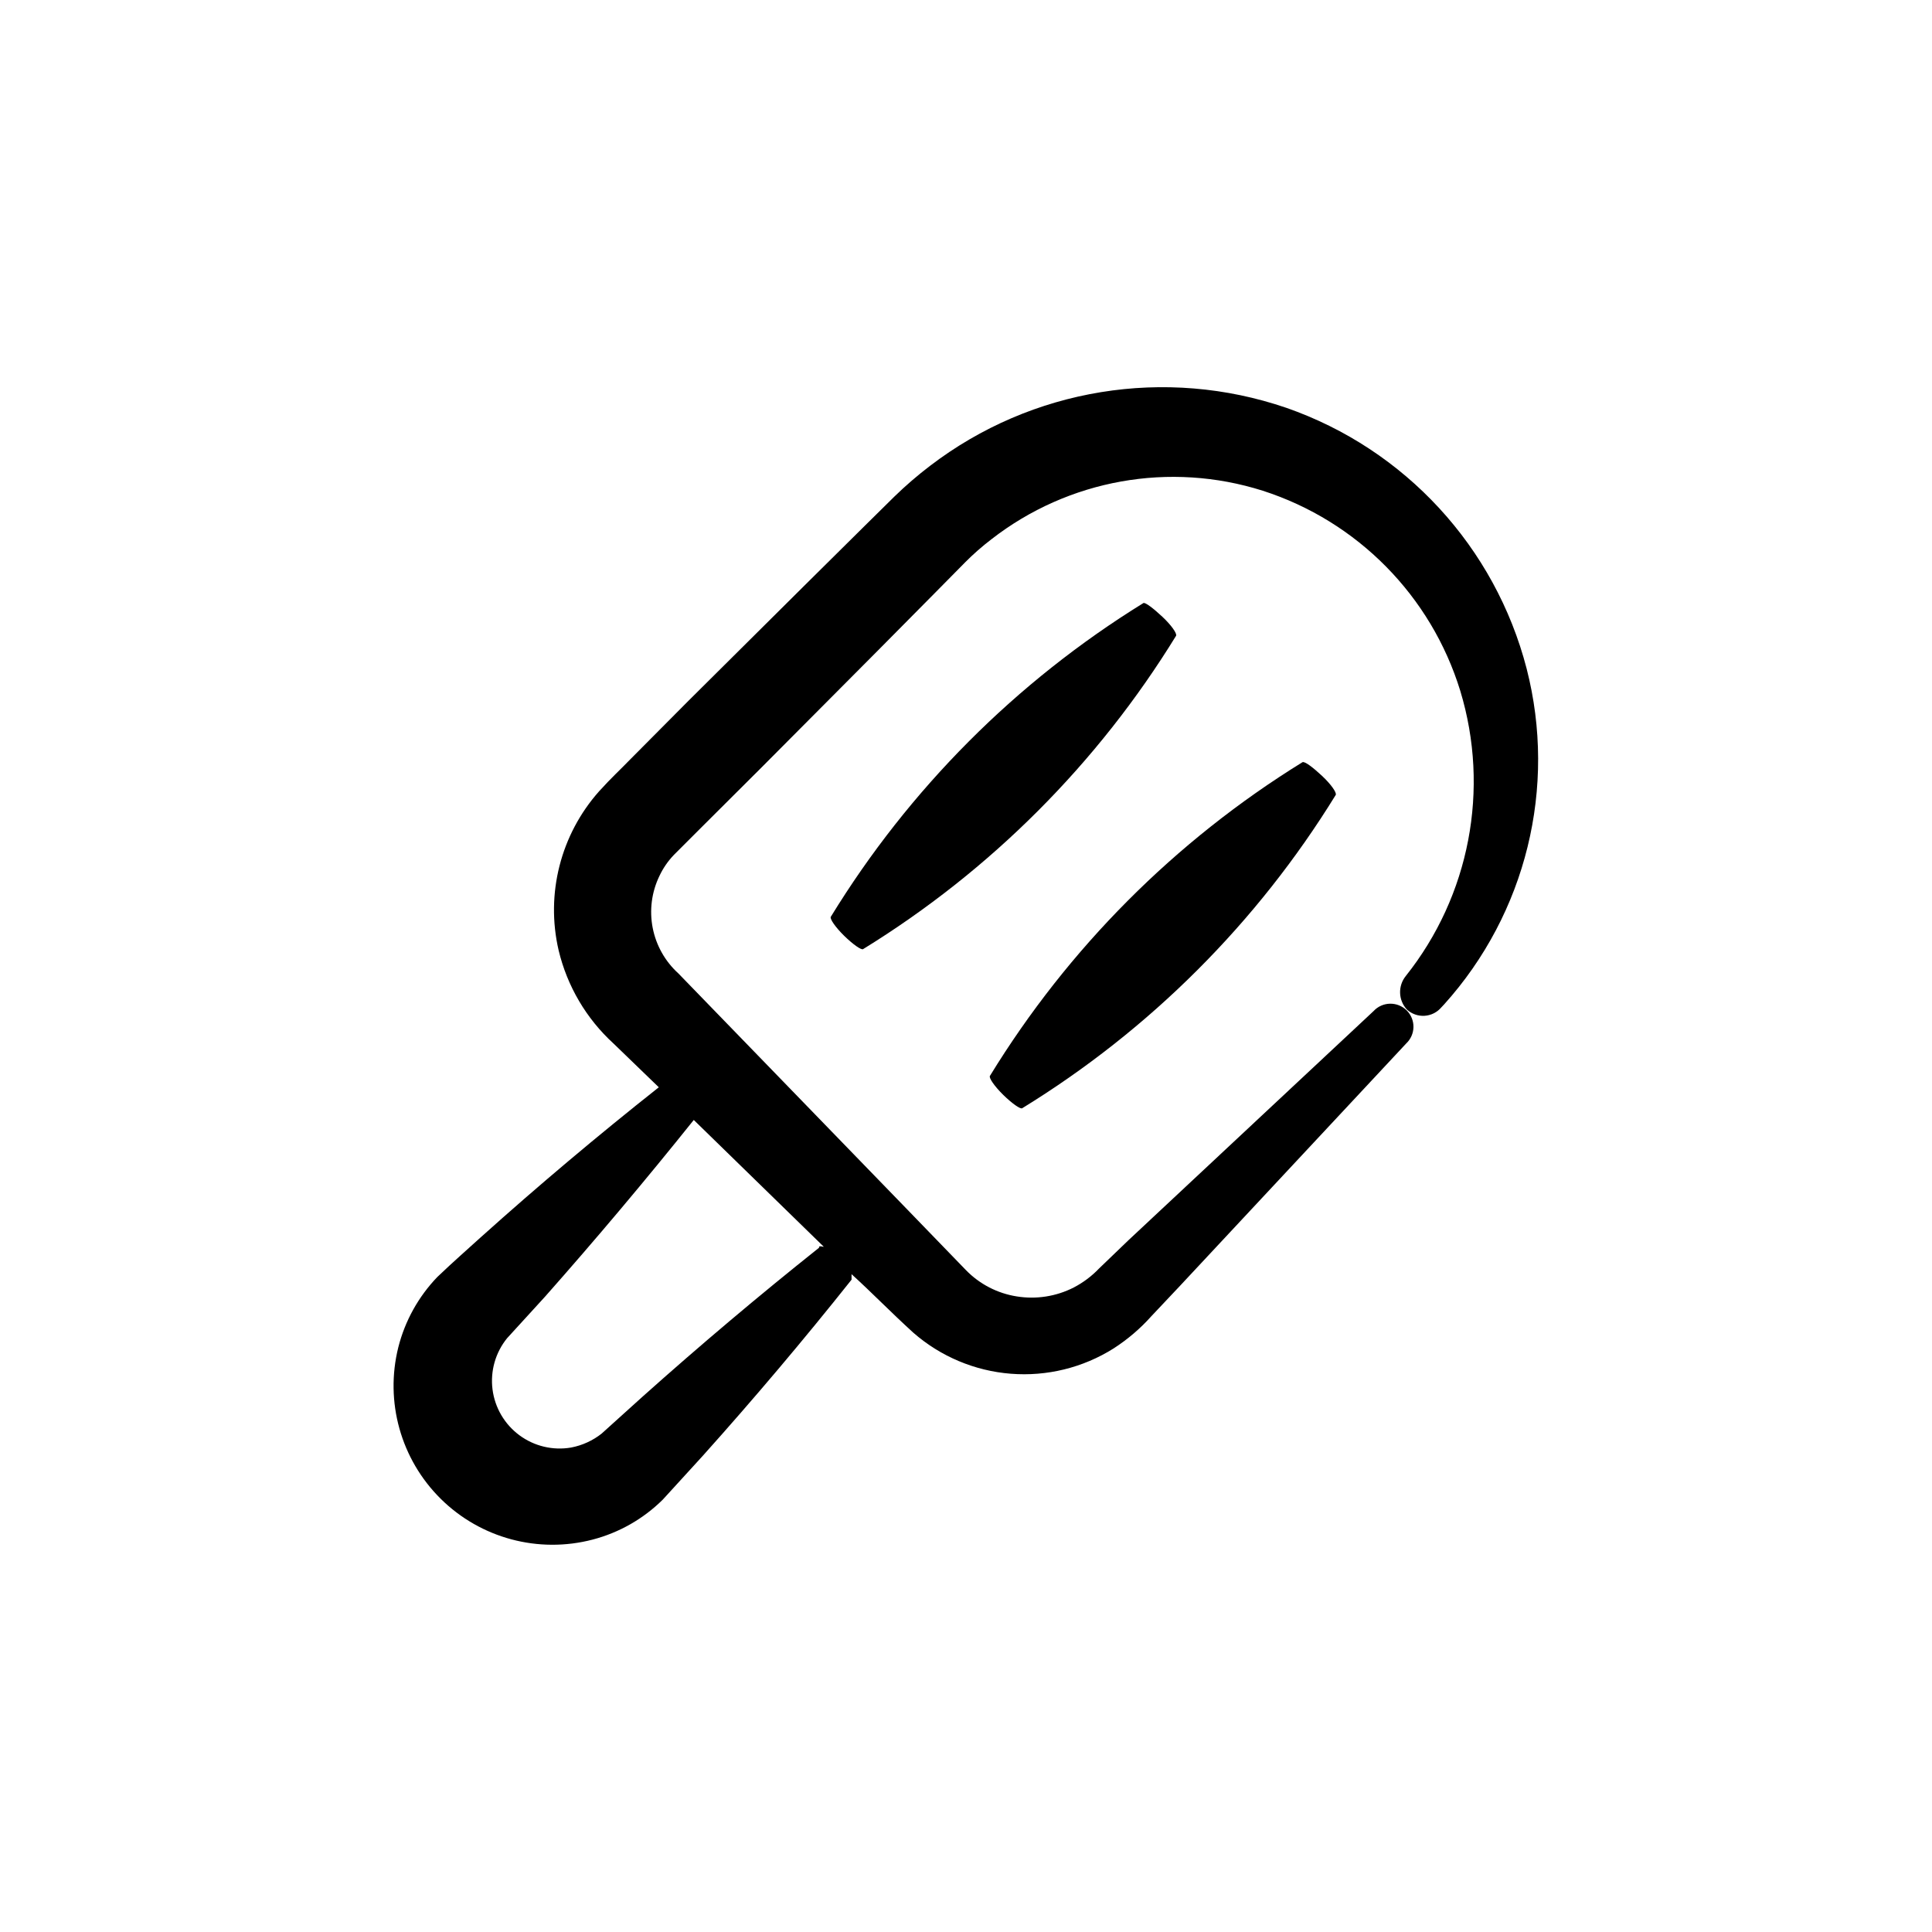 <?xml version="1.0" encoding="UTF-8"?>
<!-- Uploaded to: SVG Repo, www.svgrepo.com, Generator: SVG Repo Mixer Tools -->
<svg fill="#000000" width="800px" height="800px" version="1.1" viewBox="144 144 512 512" xmlns="http://www.w3.org/2000/svg">
 <g>
  <path d="m271.63 471.69c-3.981 3.629-7.203 6.398-11.738 10.73-4.996 5.199-8.555 11.605-10.328 18.59-3.621 14.441 0.648 29.719 11.23 40.188 10.582 10.473 25.906 14.574 40.309 10.797 7-1.836 13.395-5.484 18.539-10.578l10.578-11.586c13.551-15.113 26.754-30.73 39.449-46.703v-1.461c5.543 5.039 10.078 9.773 16.375 15.516 7.219 6.309 16.277 10.121 25.832 10.871 9.559 0.754 19.102-1.59 27.219-6.691 3.734-2.402 7.125-5.297 10.078-8.613l7.508-7.961 59.953-64.234h-0.004c1.215-1.129 1.918-2.699 1.949-4.356s-0.613-3.254-1.785-4.426c-1.168-1.172-2.766-1.812-4.422-1.785-1.656 0.031-3.231 0.734-4.356 1.949l-0.754 0.707-64.188 60.004-7.809 7.508c-1.941 2.035-4.207 3.734-6.699 5.035-4.66 2.379-9.953 3.207-15.117 2.371-5.117-0.805-9.836-3.246-13.449-6.953l-15.113-15.617-61.113-63.027c-3.512-3.184-5.894-7.414-6.805-12.062-0.906-4.648-0.289-9.465 1.766-13.734 0.973-2.082 2.285-3.988 3.879-5.641l7.508-7.508 15.566-15.516 30.934-31.086 15.469-15.617 7.609-7.707-0.004-0.004c2.207-2.223 4.566-4.293 7.055-6.195 20.391-15.852 47.273-20.656 71.895-12.848 25.066 8.07 44.609 27.879 52.344 53.051 7.894 26.035 2.488 54.289-14.457 75.57-2.109 2.625-1.98 6.394 0.301 8.867 1.27 1.164 2.957 1.766 4.676 1.66 1.723-0.105 3.324-0.902 4.441-2.215l0.754-0.805h0.004c21.73-24.125 29.938-57.523 21.863-88.973-8.344-32.234-32.238-58.168-63.68-69.125-32.062-10.98-67.492-5.215-94.414 15.367-3.32 2.527-6.481 5.254-9.473 8.164l-7.809 7.707-15.617 15.469-31.137 30.934-15.469 15.566c-2.769 2.871-4.734 4.586-8.211 8.414-10.195 11.469-14.195 27.168-10.73 42.117 2.266 9.52 7.34 18.137 14.562 24.738l11.992 11.586c-16.258 12.863-31.91 26.047-46.957 39.551zm90.688 2.719c-0.453 0-1.008-0.301-1.258 0v0.25c-15.988 12.73-31.57 25.879-46.754 39.449l-10.883 9.824-0.004 0.004c-2.352 1.852-5.117 3.113-8.062 3.676-4.82 0.832-9.773-0.344-13.711-3.258-3.934-2.91-6.508-7.301-7.125-12.156-0.617-4.856 0.777-9.754 3.859-13.555l10.078-11.035c13.434-15.18 26.566-30.781 39.398-46.805z"/>
  <path d="m455.67 312.49c0.301-0.605-1.309-2.871-3.629-5.039-2.316-2.168-4.586-3.93-5.039-3.629h0.004c-33.738 20.84-62.109 49.316-82.828 83.129-0.352 0.504 1.211 2.769 3.527 5.039 2.316 2.266 4.586 3.879 5.039 3.527 33.766-20.797 62.172-49.238 82.926-83.027z"/>
  <path d="m489.17 345.99c-33.738 20.844-62.109 49.316-82.824 83.129-0.352 0.504 1.211 2.769 3.527 5.039 2.316 2.266 4.586 3.879 5.039 3.527h-0.004c33.824-20.777 62.281-49.219 83.078-83.027 0.301-0.605-1.309-2.871-3.629-5.039-2.316-2.164-4.582-3.93-5.188-3.629z"/>
 </g>
</svg>